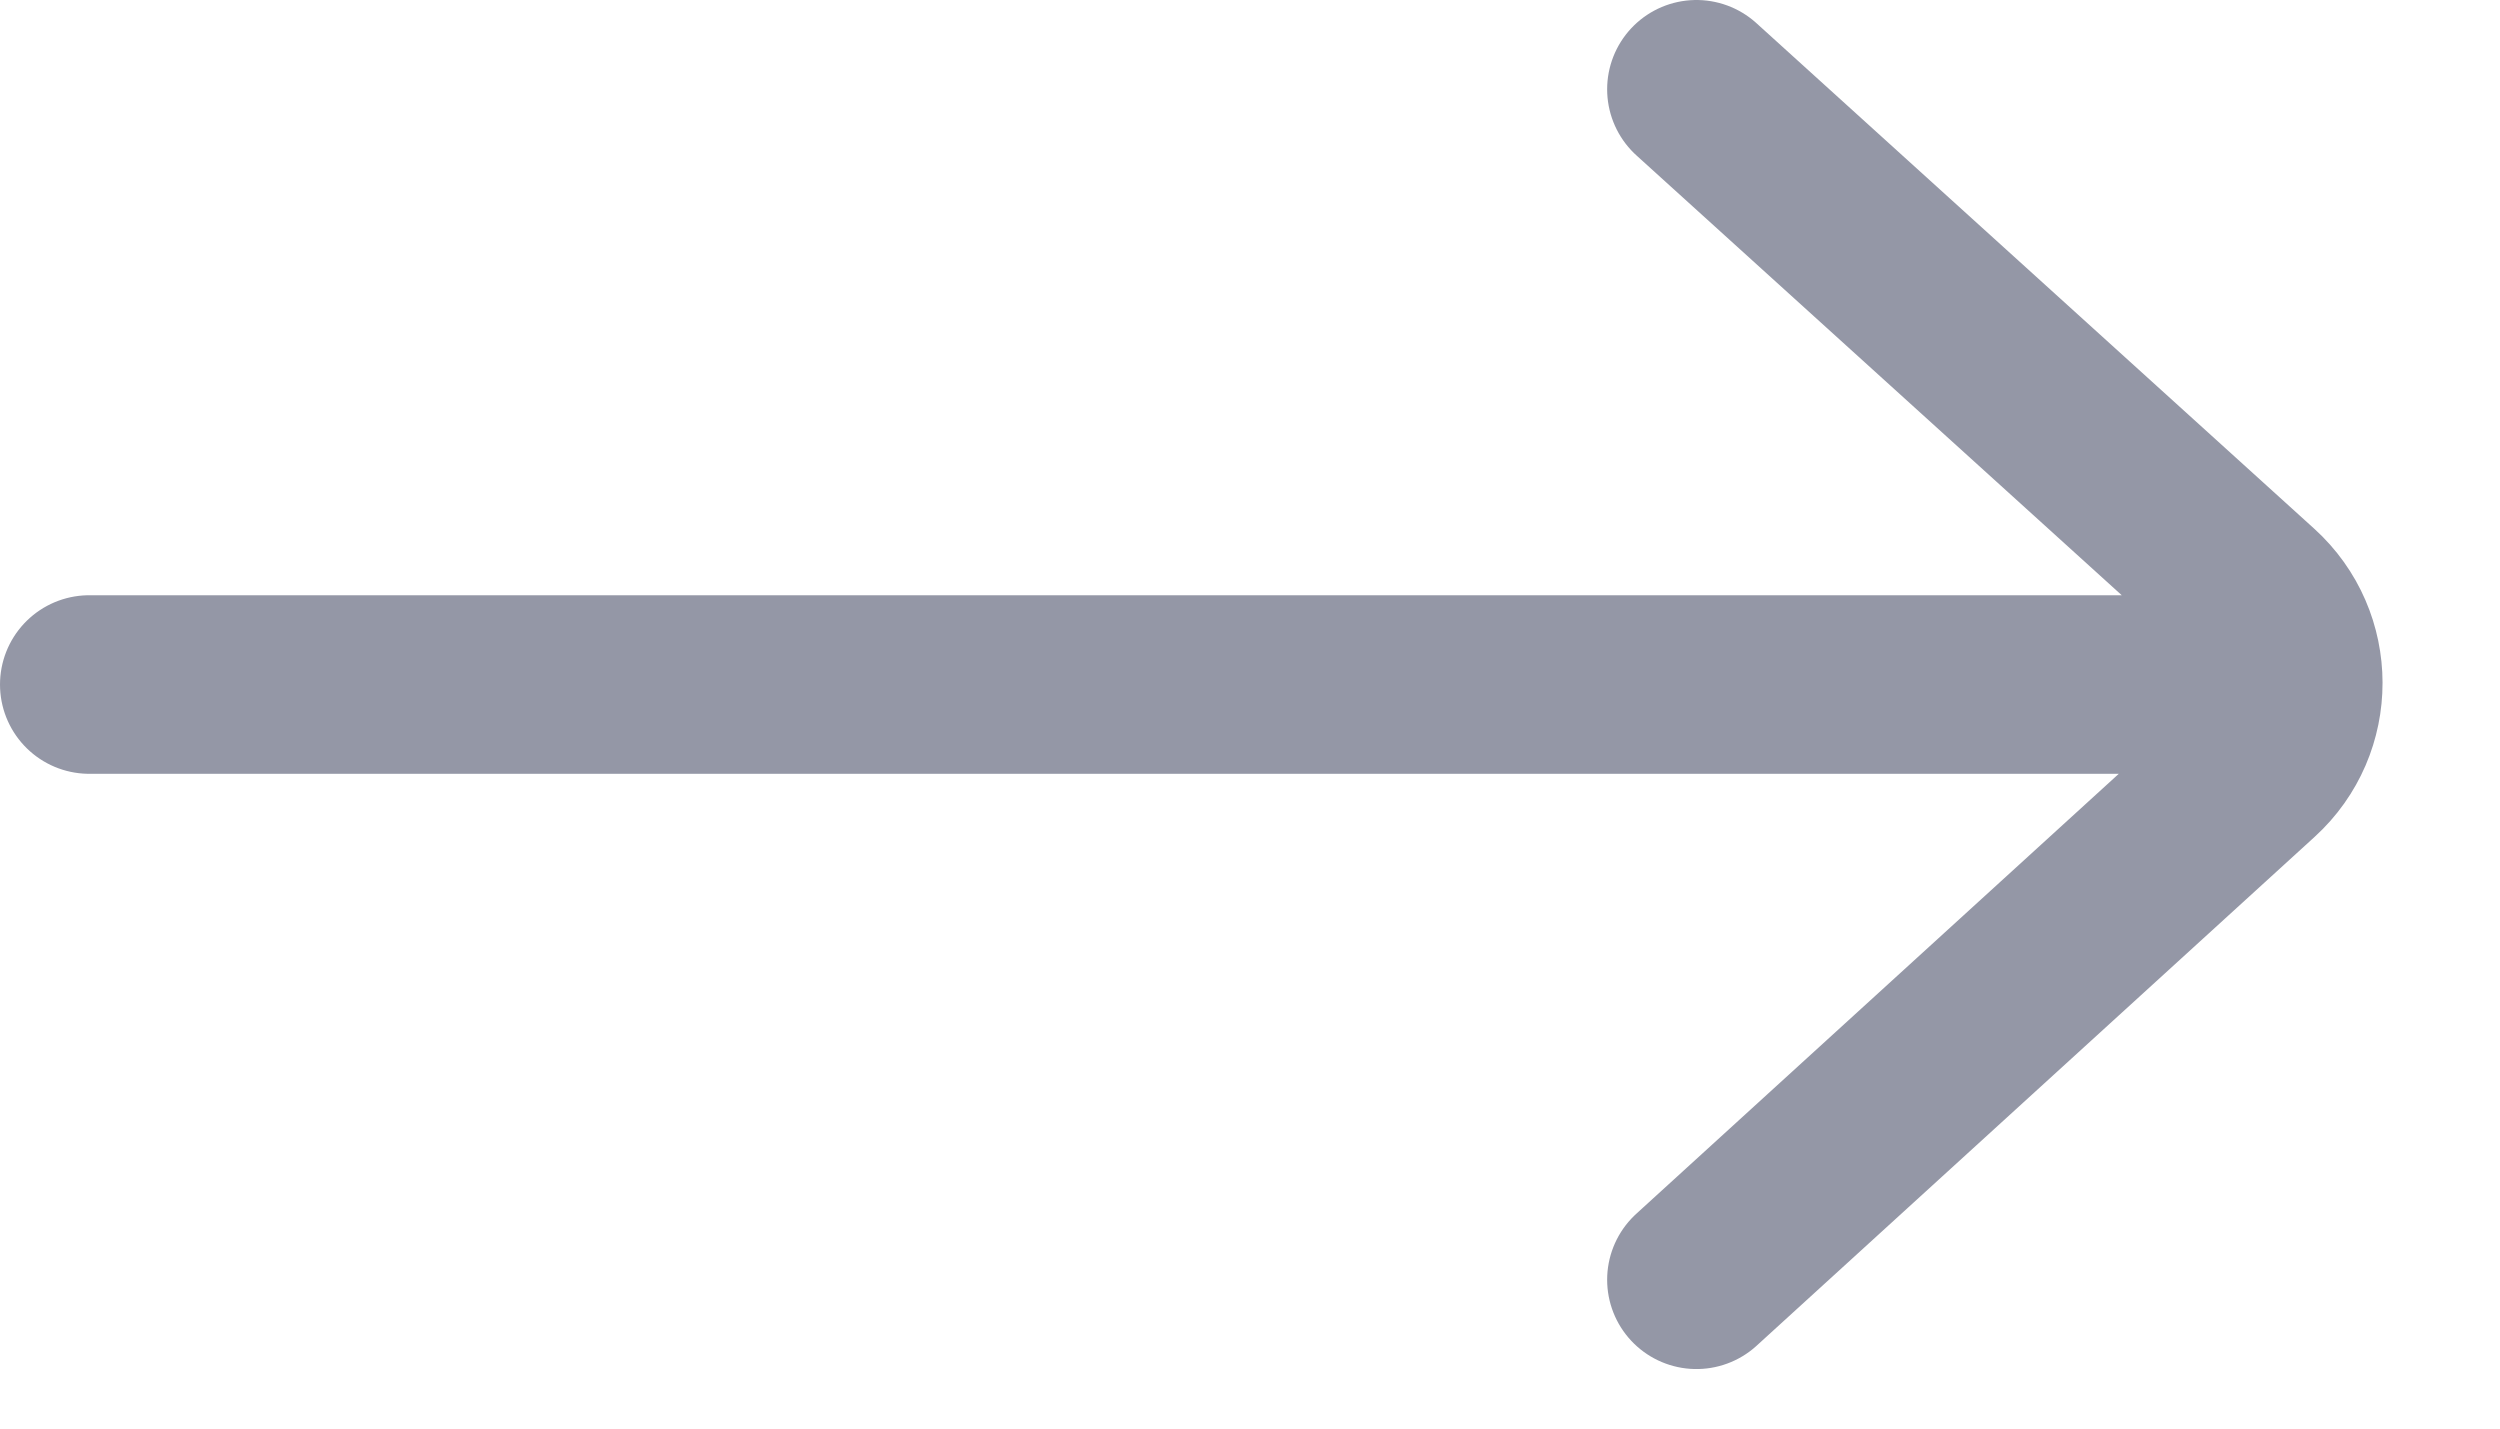 <svg width="21" height="12" viewBox="0 0 21 12" fill="none" xmlns="http://www.w3.org/2000/svg">
<path d="M0.75 5.75H19.25M14.25 10.75L18.937 6.476C19.373 6.079 19.372 5.392 18.935 4.996L14.25 0.75" stroke="#9497A6" stroke-width="1.5" stroke-linecap="round" stroke-linejoin="round"/>
</svg>

